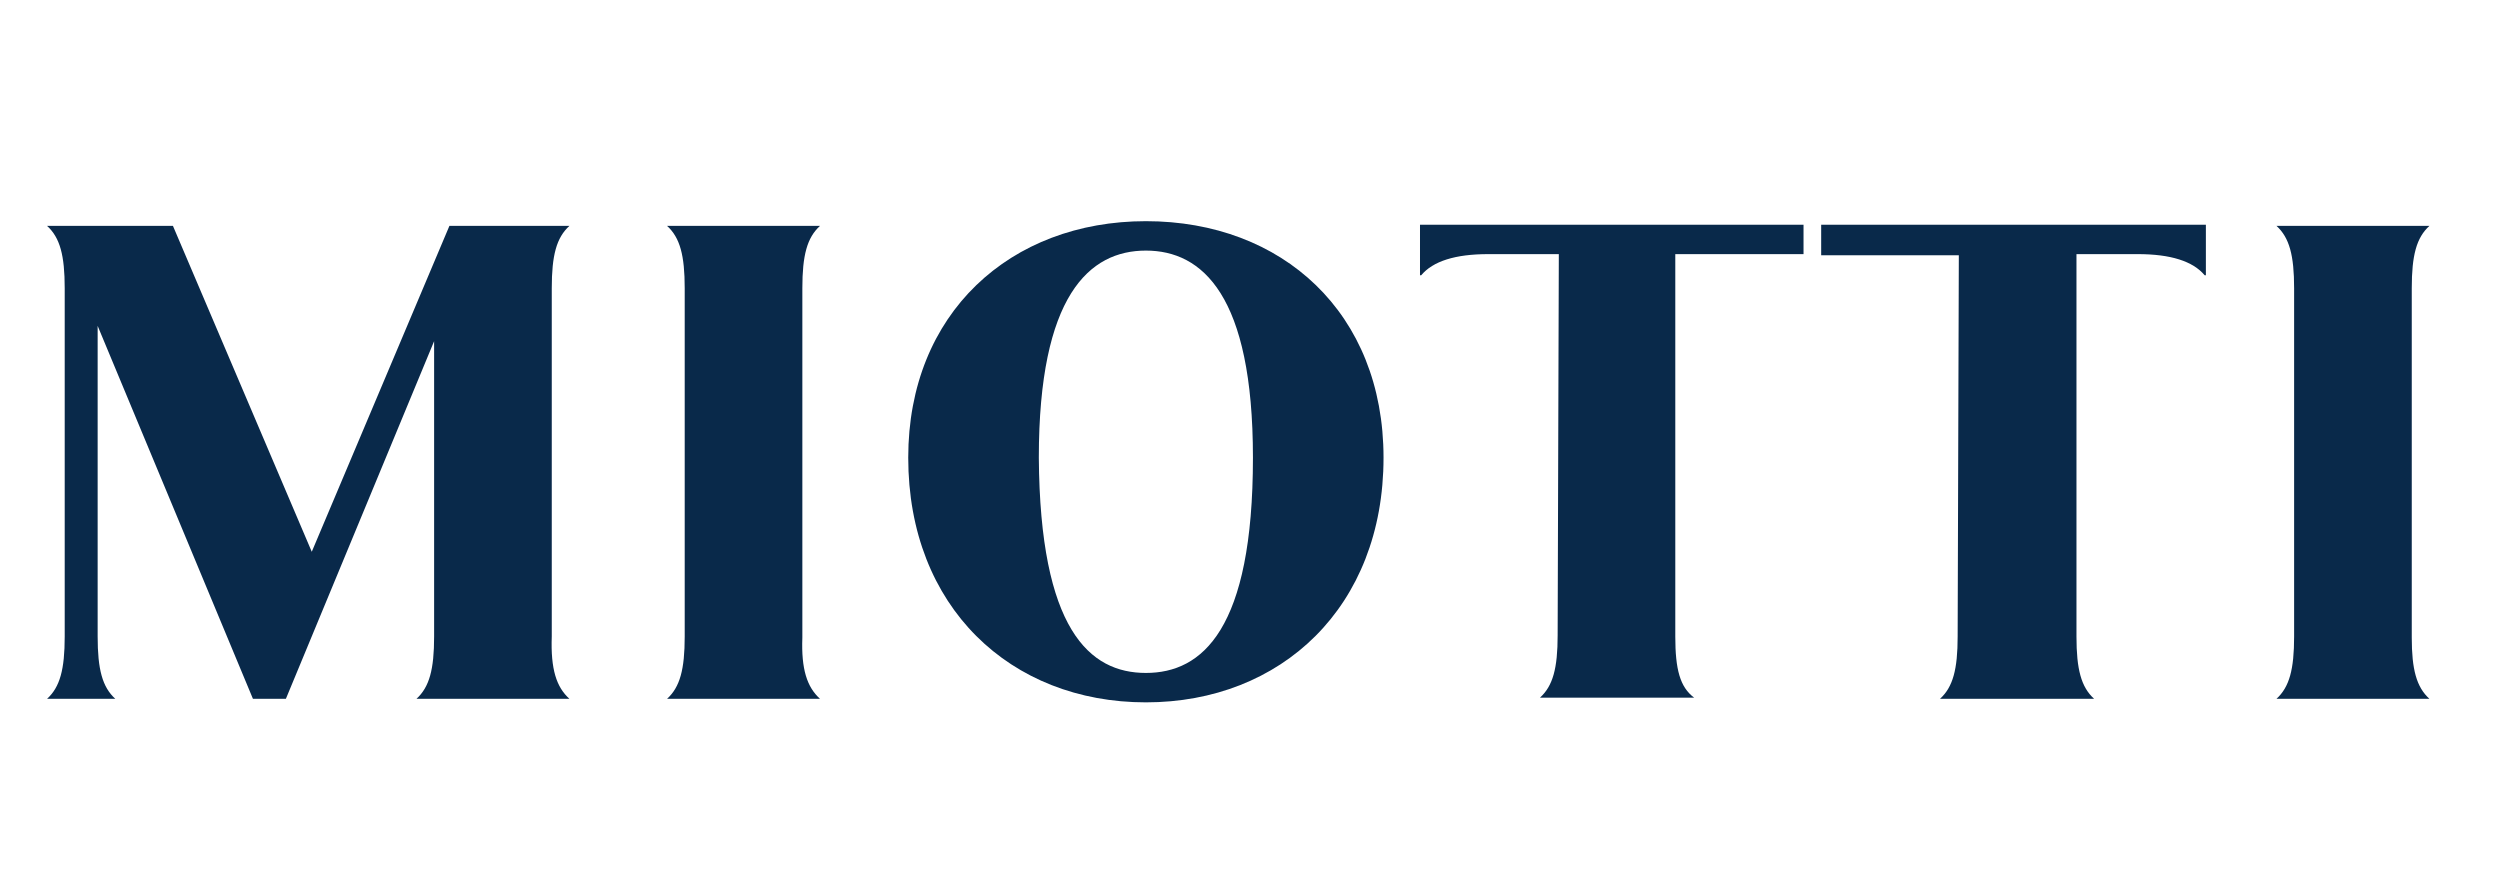 <?xml version="1.0" encoding="utf-8"?>
<!-- Generator: Adobe Illustrator 23.1.1, SVG Export Plug-In . SVG Version: 6.00 Build 0)  -->
<svg version="1.1" id="Capa_1" xmlns="http://www.w3.org/2000/svg" xmlns:xlink="http://www.w3.org/1999/xlink" x="0px" y="0px"
	 width="212.5px" height="76.1px" viewBox="0 0 212.5 76.1" style="enable-background:new 0 0 212.5 76.1;" xml:space="preserve">
<style type="text/css">
	.st0{fill:#09294A;}
</style>
<title>logo-white</title>
<desc>Created with Sketch.</desc>
<g>
	<g>
		<g>
			<path class="st0" d="M48.4,59.4h-13c1.1-1,1.5-2.5,1.5-5.3V29L24.3,59.4h-2.8L8.3,27.7v26.4c0,2.8,0.4,4.3,1.5,5.3H4
				c1.1-1,1.5-2.5,1.5-5.3V24.5c0-2.8-0.4-4.3-1.5-5.3h10.7l11.8,27.7l11.7-27.7h10.2c-1.1,1-1.5,2.5-1.5,5.3v29.6
				C46.8,56.9,47.3,58.4,48.4,59.4z"/>
			<path class="st0" d="M69.7,59.4h-13c1.1-1,1.5-2.5,1.5-5.3V24.5c0-2.8-0.4-4.3-1.5-5.3h13c-1.1,1-1.5,2.5-1.5,5.3v29.7
				C68.1,56.9,68.6,58.4,69.7,59.4z"/>
			<path class="st0" d="M117.6,38.9c0,12.7-8.7,20.8-20.2,20.8c-11.5,0-20.2-8.1-20.2-20.8c0-12.3,8.7-20.1,20.2-20.1
				C109,18.8,117.6,26.6,117.6,38.9z M88.3,38.9c0.1,14.6,4.3,18.3,9.1,18.3s9.1-3.7,9.1-18.3c0-13.8-4.3-17.6-9.1-17.6
				S88.3,25.1,88.3,38.9z"/>
			<path class="st0" d="M206.5,59.4h-13c1.1-1,1.5-2.5,1.5-5.3V24.5c0-2.8-0.4-4.3-1.5-5.3h13c-1.1,1-1.5,2.5-1.5,5.3v29.7
				C205,56.9,205.4,58.4,206.5,59.4z"/>
			<path class="st0" d="M142.4,54.1V21.6h1h4.2h5.7v-2.5h-32.6v4.3h0.1c1-1.2,2.9-1.8,5.7-1.8h6l-0.1,32.4c0,2.8-0.4,4.3-1.5,5.3
				h13.1C142.8,58.4,142.4,56.9,142.4,54.1z"/>
			<path class="st0" d="M154.8,19.2v2.5h5.7h3.3h2.7l-0.1,32.4c0,2.8-0.4,4.3-1.5,5.3H178c-1.1-1-1.5-2.5-1.5-5.3V21.6h5.2
				c2.8,0,4.7,0.6,5.7,1.8h0.1v-4.3H154.8z"/>
		</g>
	</g>
</g>
</svg>
